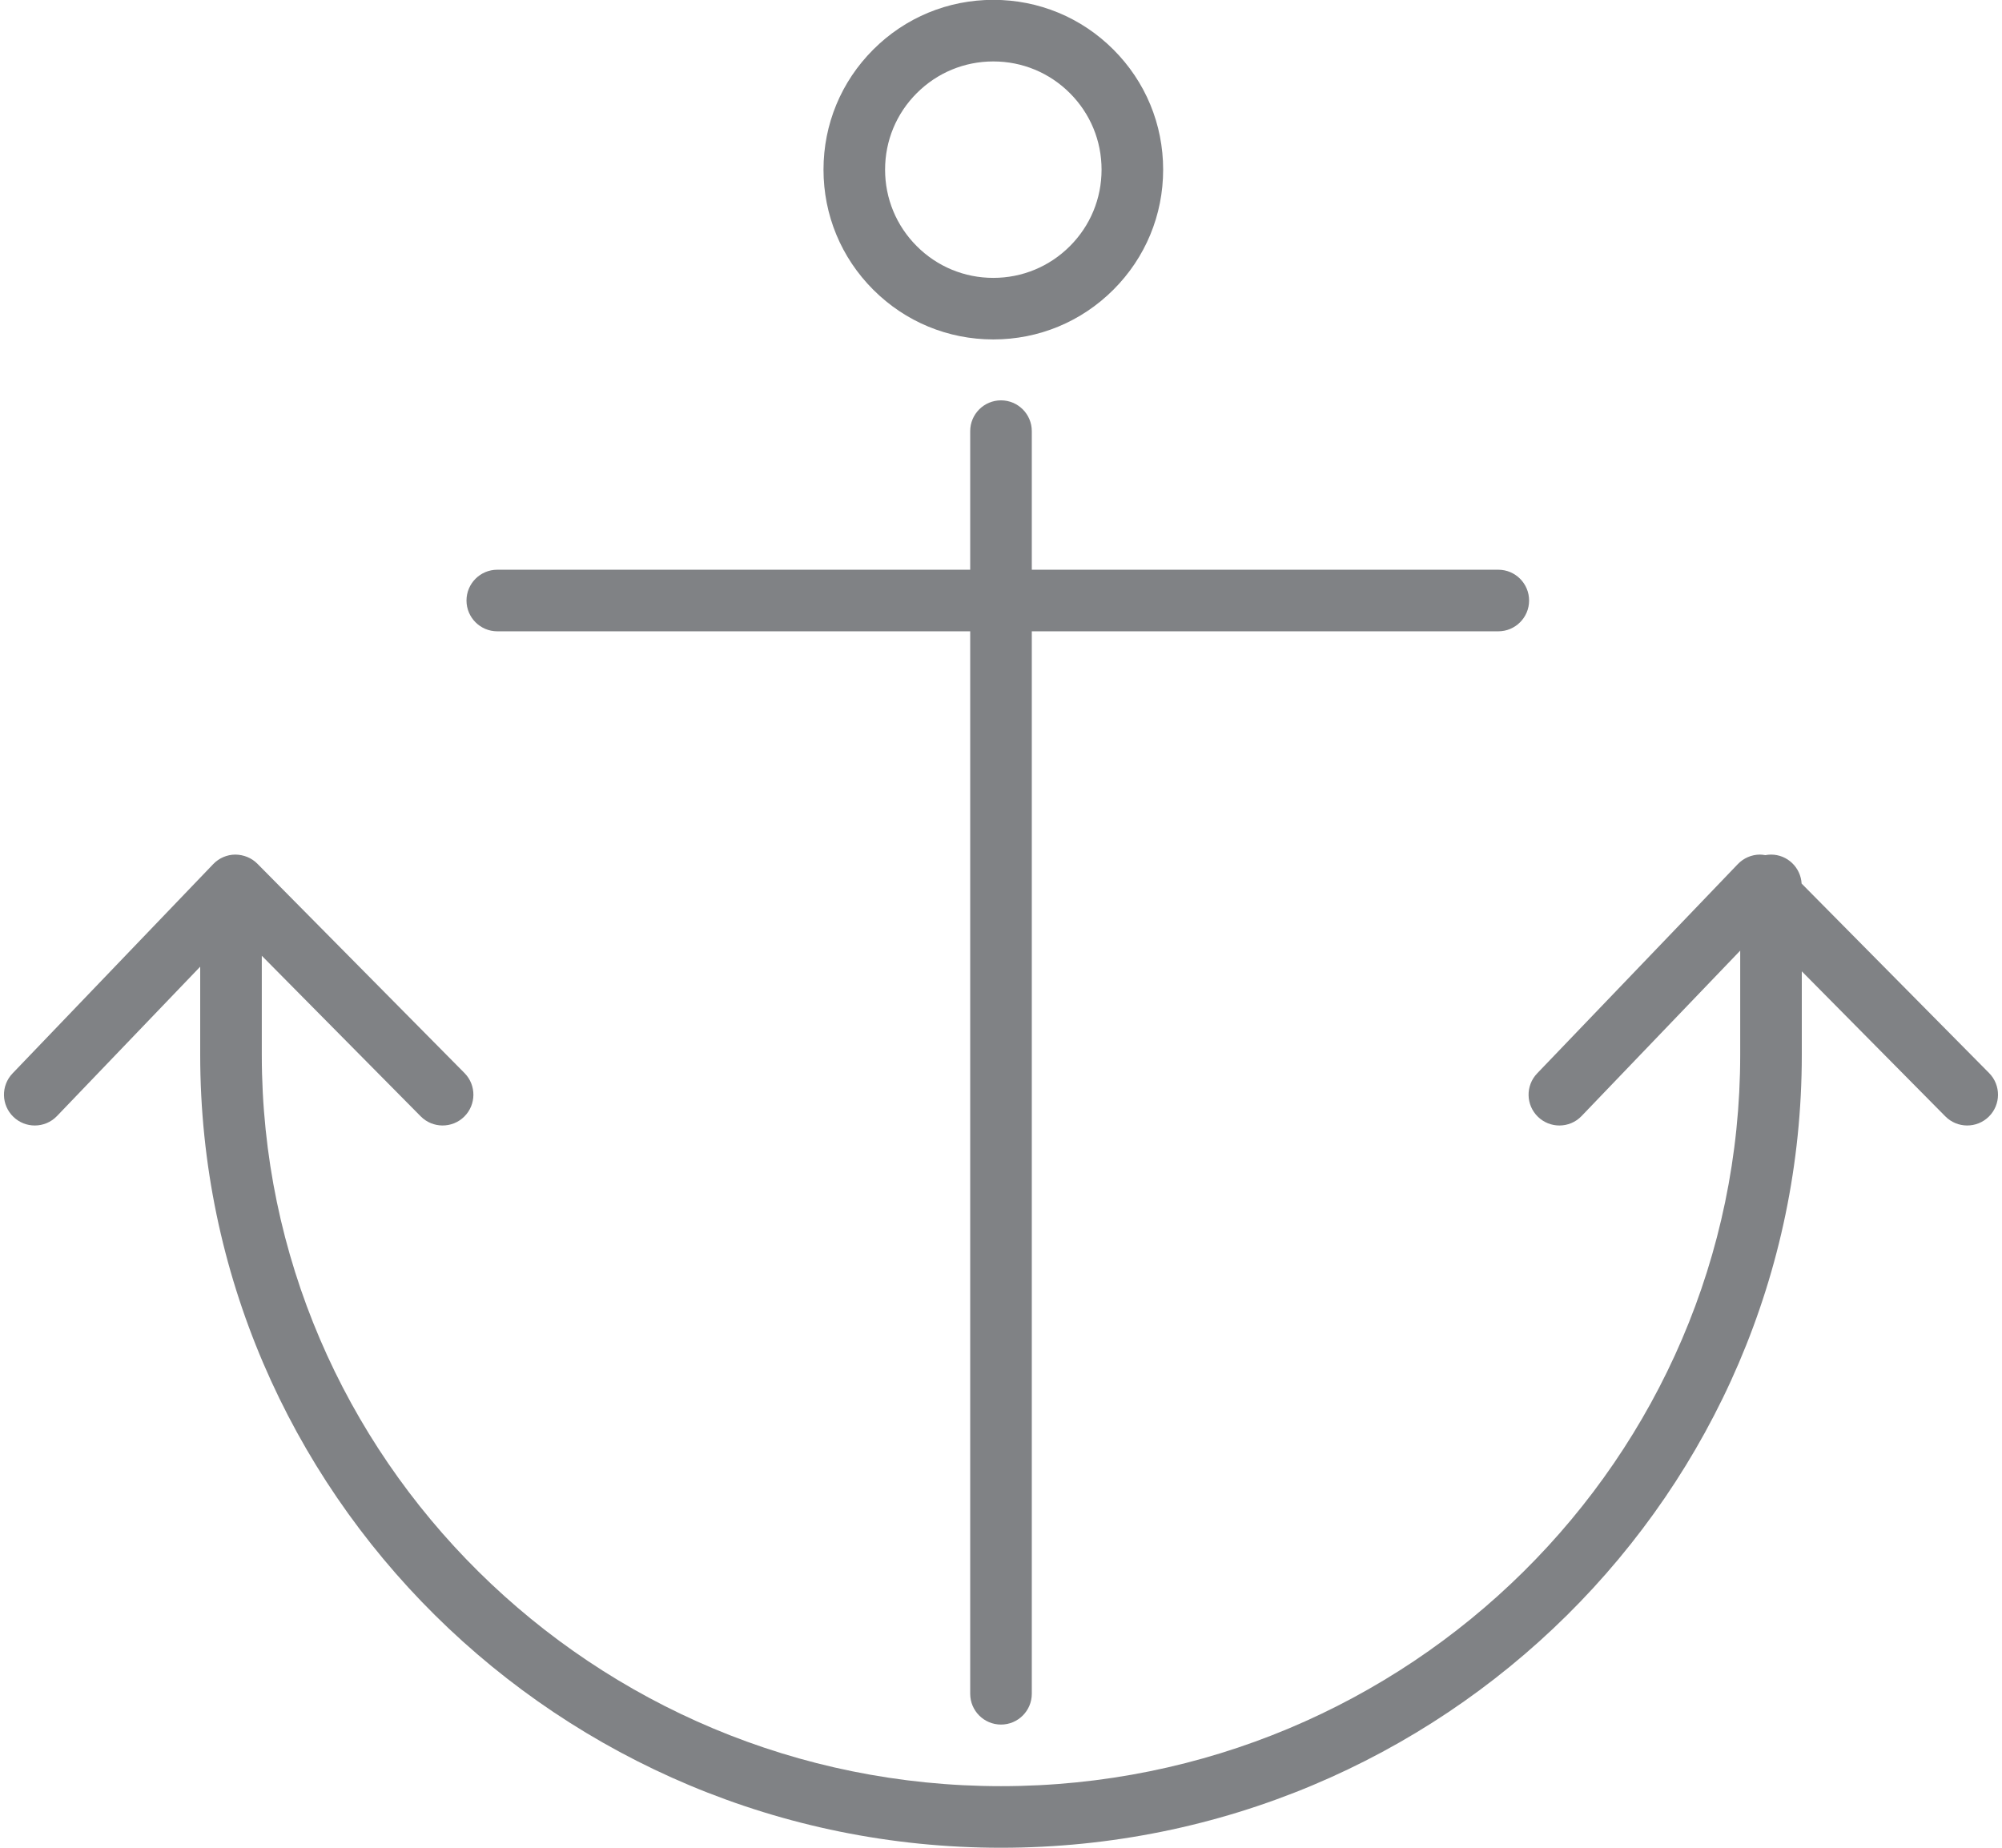 <?xml version="1.0" encoding="utf-8"?>
<!-- Generator: Adobe Illustrator 17.0.2, SVG Export Plug-In . SVG Version: 6.00 Build 0)  -->
<!DOCTYPE svg PUBLIC "-//W3C//DTD SVG 1.1//EN" "http://www.w3.org/Graphics/SVG/1.1/DTD/svg11.dtd">
<svg version="1.1" id="Layer_1" xmlns="http://www.w3.org/2000/svg" xmlns:xlink="http://www.w3.org/1999/xlink" x="0px" y="0px"
	 width="130px" height="120.01px" viewBox="0 0 130 120.01" enable-background="new 0 0 130 120.01" xml:space="preserve">
<g>
	<path fill="#808285" d="M30.292,39c0,1.104,0.896,2,2,2H63v69c0,1.104,0.896,2,2,2s2-0.896,2-2V41h30.292c1.104,0,2-0.896,2-2
		s-0.896-2-2-2H67v-9c0-1.104-0.896-2-2-2s-2,0.896-2,2v9H32.292C31.188,37,30.292,37.896,30.292,39z"/>
	<path fill="#808285" d="M72.299,18.815c2.083-2.082,3.23-4.852,3.23-7.798s-1.147-5.716-3.23-7.798
		c-2.083-2.083-4.852-3.229-7.798-3.229c-2.945,0-5.714,1.146-7.797,3.229c-2.083,2.082-3.23,4.852-3.23,7.798
		s1.147,5.716,3.23,7.798c2.083,2.083,4.852,3.229,7.797,3.229C67.447,22.045,70.216,20.898,72.299,18.815z M64.501,3.99
		c1.878,0,3.643,0.73,4.97,2.058c1.328,1.327,2.059,3.093,2.059,4.97s-0.73,3.643-2.059,4.97c-1.327,1.327-3.092,2.058-4.97,2.058
		c-1.877,0-3.642-0.73-4.969-2.058c-1.328-1.327-2.059-3.093-2.059-4.97s0.73-3.643,2.059-4.97
		C60.859,4.721,62.624,3.99,64.501,3.99z"/>
	<path fill="#808285" d="M116.988,57.382c-0.062-1.048-0.924-1.882-1.988-1.882c-0.127,0-0.25,0.015-0.371,0.037
		c-0.118-0.022-0.236-0.036-0.353-0.037c-0.54,0.004-1.055,0.227-1.428,0.616L99.815,69.71c-0.765,0.797-0.738,2.063,0.06,2.827
		c0.388,0.372,0.886,0.557,1.384,0.557c0.525,0,1.051-0.206,1.443-0.616L113,61.737V68.5c0,26.191-21.532,47.5-48,47.5
		S17,94.691,17,68.5v-6.43L27.319,72.5c0.777,0.785,2.043,0.793,2.828,0.016s0.792-2.043,0.016-2.828L16.714,56.094
		c-0.379-0.383-0.896-0.589-1.438-0.594c-0.54,0.004-1.055,0.227-1.428,0.616L0.815,69.71c-0.765,0.797-0.738,2.063,0.06,2.827
		c0.388,0.372,0.886,0.557,1.384,0.557c0.525,0,1.051-0.206,1.443-0.616L13,62.78v5.72C13,96.897,36.327,120,65,120
		s52-23.103,52-51.5v-5.419l9.319,9.419c0.777,0.785,2.042,0.793,2.828,0.016c0.785-0.777,0.792-2.043,0.016-2.828L116.988,57.382z"
		/>
</g>
</svg>
